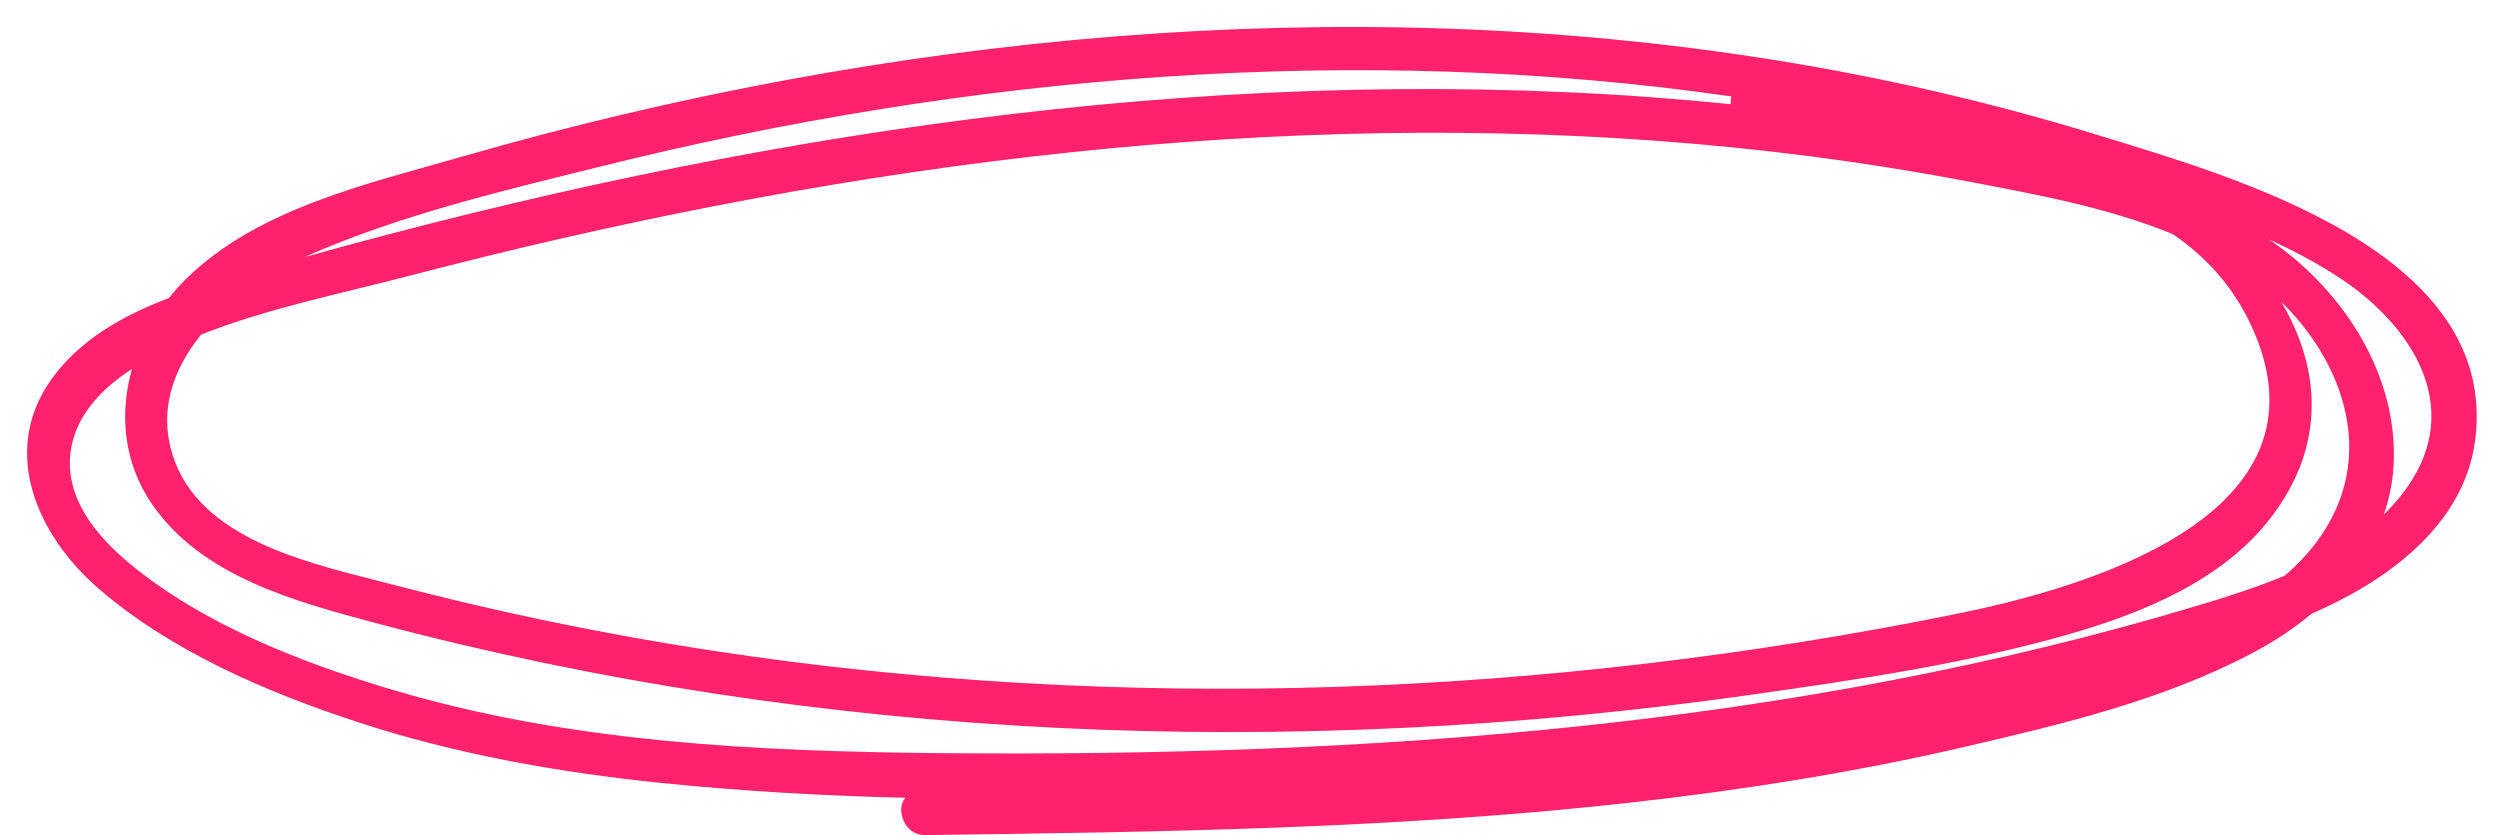 <?xml version="1.0" encoding="UTF-8" standalone="no"?><svg xmlns="http://www.w3.org/2000/svg" xmlns:xlink="http://www.w3.org/1999/xlink" fill="#000000" height="136.2" preserveAspectRatio="xMidYMid meet" version="1" viewBox="-4.4 -4.4 407.6 136.2" width="407.6" zoomAndPan="magnify"><g id="change1_1"><path d="M337.59,17.61C268.6-3.65,194.47-4.41,123.84,8.64c-17.89,3.31-35.61,7.51-53.09,12.55 c-15.21,4.38-32.97,8.36-44.68,19.75c-1.05,1.02-2.02,2.11-2.93,3.25c-7.59,2.89-14.68,6.87-19.28,13.43 c-8.28,11.81-2.04,25.44,7.82,33.95c11.93,10.3,27.63,16.99,42.48,21.84c15.88,5.18,32.45,8.11,49.04,9.82 c13.25,1.36,26.62,2.12,40.02,2.44c-1.69,1.94-0.09,6.12,3.11,6.08c38.25-0.49,76.57-1.01,114.63-5.24 c18.49-2.06,36.91-4.95,55.04-9.16c15.88-3.68,32.56-7.67,47.04-15.39c3.33-1.77,6.54-3.89,9.46-6.31c0.71-0.32,1.42-0.63,2.13-0.96 c11.29-5.29,22.75-14.03,24.51-27.24C403.22,36.51,359.54,24.37,337.59,17.61z M28.39,50.15c10.79-4.28,22.68-6.64,33.64-9.51 c16.76-4.38,33.65-8.27,50.66-11.56c33.58-6.51,67.64-10.68,101.85-11.63c33.97-0.94,68.06,1.3,101.47,7.65 c11.17,2.12,23.06,4.26,33.82,8.66c5.95,4.05,10.77,9.51,13.74,17.09c11.5,29.34-28.45,40.67-48.85,44.81 c-66.75,13.54-135.87,16.29-203.28,5.98C94,98.97,76.71,95.39,59.65,90.92c-12.08-3.17-30.39-6.7-35.49-19.96 C21.17,63.17,23.63,56.03,28.39,50.15z M93.58,22.73C153.54,7.81,216.57,2.5,277.89,11.32c-0.11,0.4-0.14,0.83-0.1,1.27 c-4.33-0.44-8.66-0.82-12.99-1.14C190.87,6.02,116.45,17.66,45.31,37.5c0.3-0.14,0.6-0.28,0.89-0.4 C61.17,30.55,77.77,26.66,93.58,22.73z M58.63,107.78c-14.5-4.4-30.08-10.51-41.88-20.29c-5.48-4.54-10.72-10.82-9.61-18.43 c0.86-5.87,5.17-10.19,9.98-13.3c-2.08,7.31-1.39,15.21,3.23,21.99c8.06,11.8,23.32,15.91,36.35,19.39 c72.81,19.43,149.44,22.33,223.91,11.8c17.42-2.46,35.27-5.06,52.21-9.91c12.03-3.44,25.11-8.76,32.98-18.98 c9.21-11.96,8.07-24.58,1.72-35.27c8.66,8.48,14.05,20.97,9.37,32.79c-1.88,4.74-4.99,8.64-8.79,11.89 c-4.73,1.96-9.6,3.5-14.13,4.86c-66,19.86-135.43,24.66-204.03,24.08C119.32,118.14,88.13,116.73,58.63,107.78z M388.92,73.75 c-1.31,2.12-2.89,4.02-4.66,5.73c0.86-2.47,1.41-5.09,1.58-7.86c0.88-14.66-8.05-28.45-19.74-36.6c-0.21-0.15-0.42-0.28-0.63-0.42 c3.81,1.74,7.5,3.68,11,5.92C387.75,47.72,397.1,60.52,388.92,73.75z" fill="#ff206e"/></g></svg>